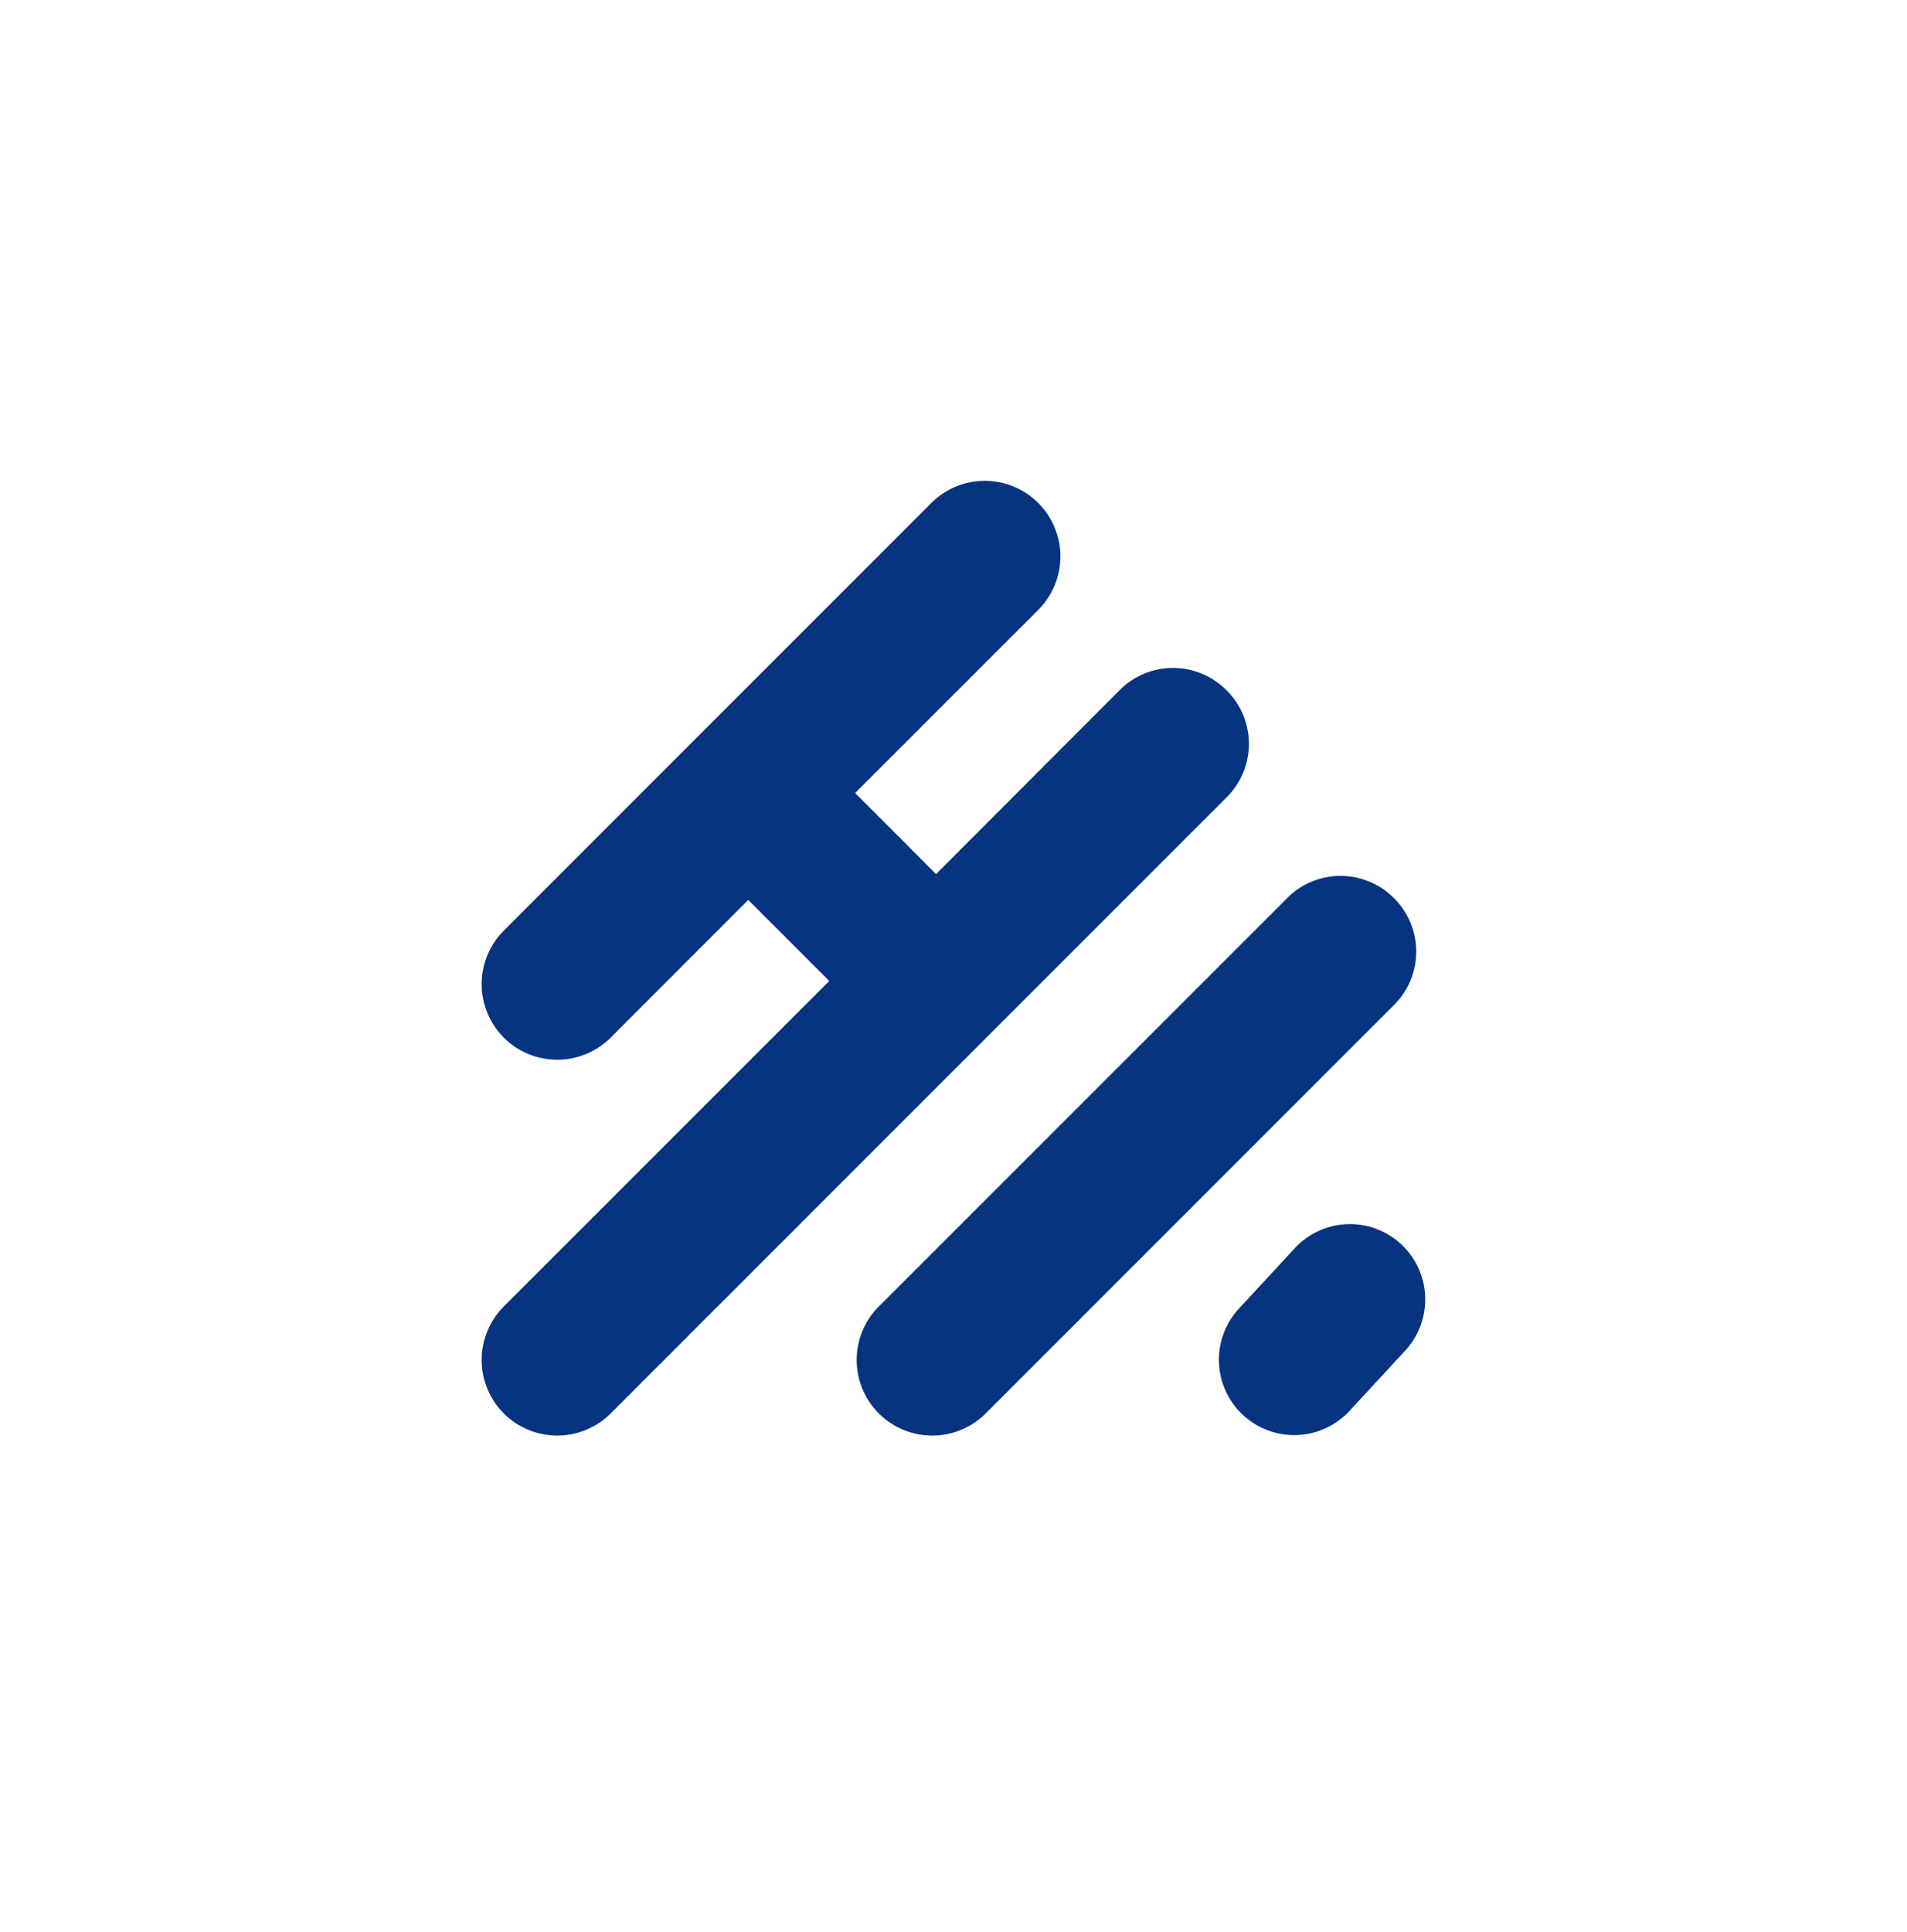 <svg id="Layer_1" data-name="Layer 1" xmlns="http://www.w3.org/2000/svg" viewBox="0 0 214.09 216.81"><defs><style>.cls-1{fill:#063480;}</style></defs><path class="cls-1" d="M137.69,77.46a8.46,8.46,0,0,0-12,0L105.09,98.1,96,89l20.56-20.55a8.46,8.46,0,0,0-12-12l-48,48a8.45,8.45,0,0,0,12,12L84,101l9.1,9.1L56.56,146.63a8.45,8.45,0,0,0,12,12l69.18-69.18A8.45,8.45,0,0,0,137.69,77.46Z"/><path class="cls-1" d="M157.29,139.63a8.44,8.44,0,0,0-11.94.47l-6.26,6.77a8.45,8.45,0,0,0,12.41,11.48l6.26-6.77A8.46,8.46,0,0,0,157.29,139.63Z"/><path class="cls-1" d="M156.47,100.78a8.44,8.44,0,0,0-11.95,0L98.66,146.63a8.46,8.46,0,0,0,12,12l45.86-45.86A8.44,8.44,0,0,0,156.47,100.78Z"/></svg>
